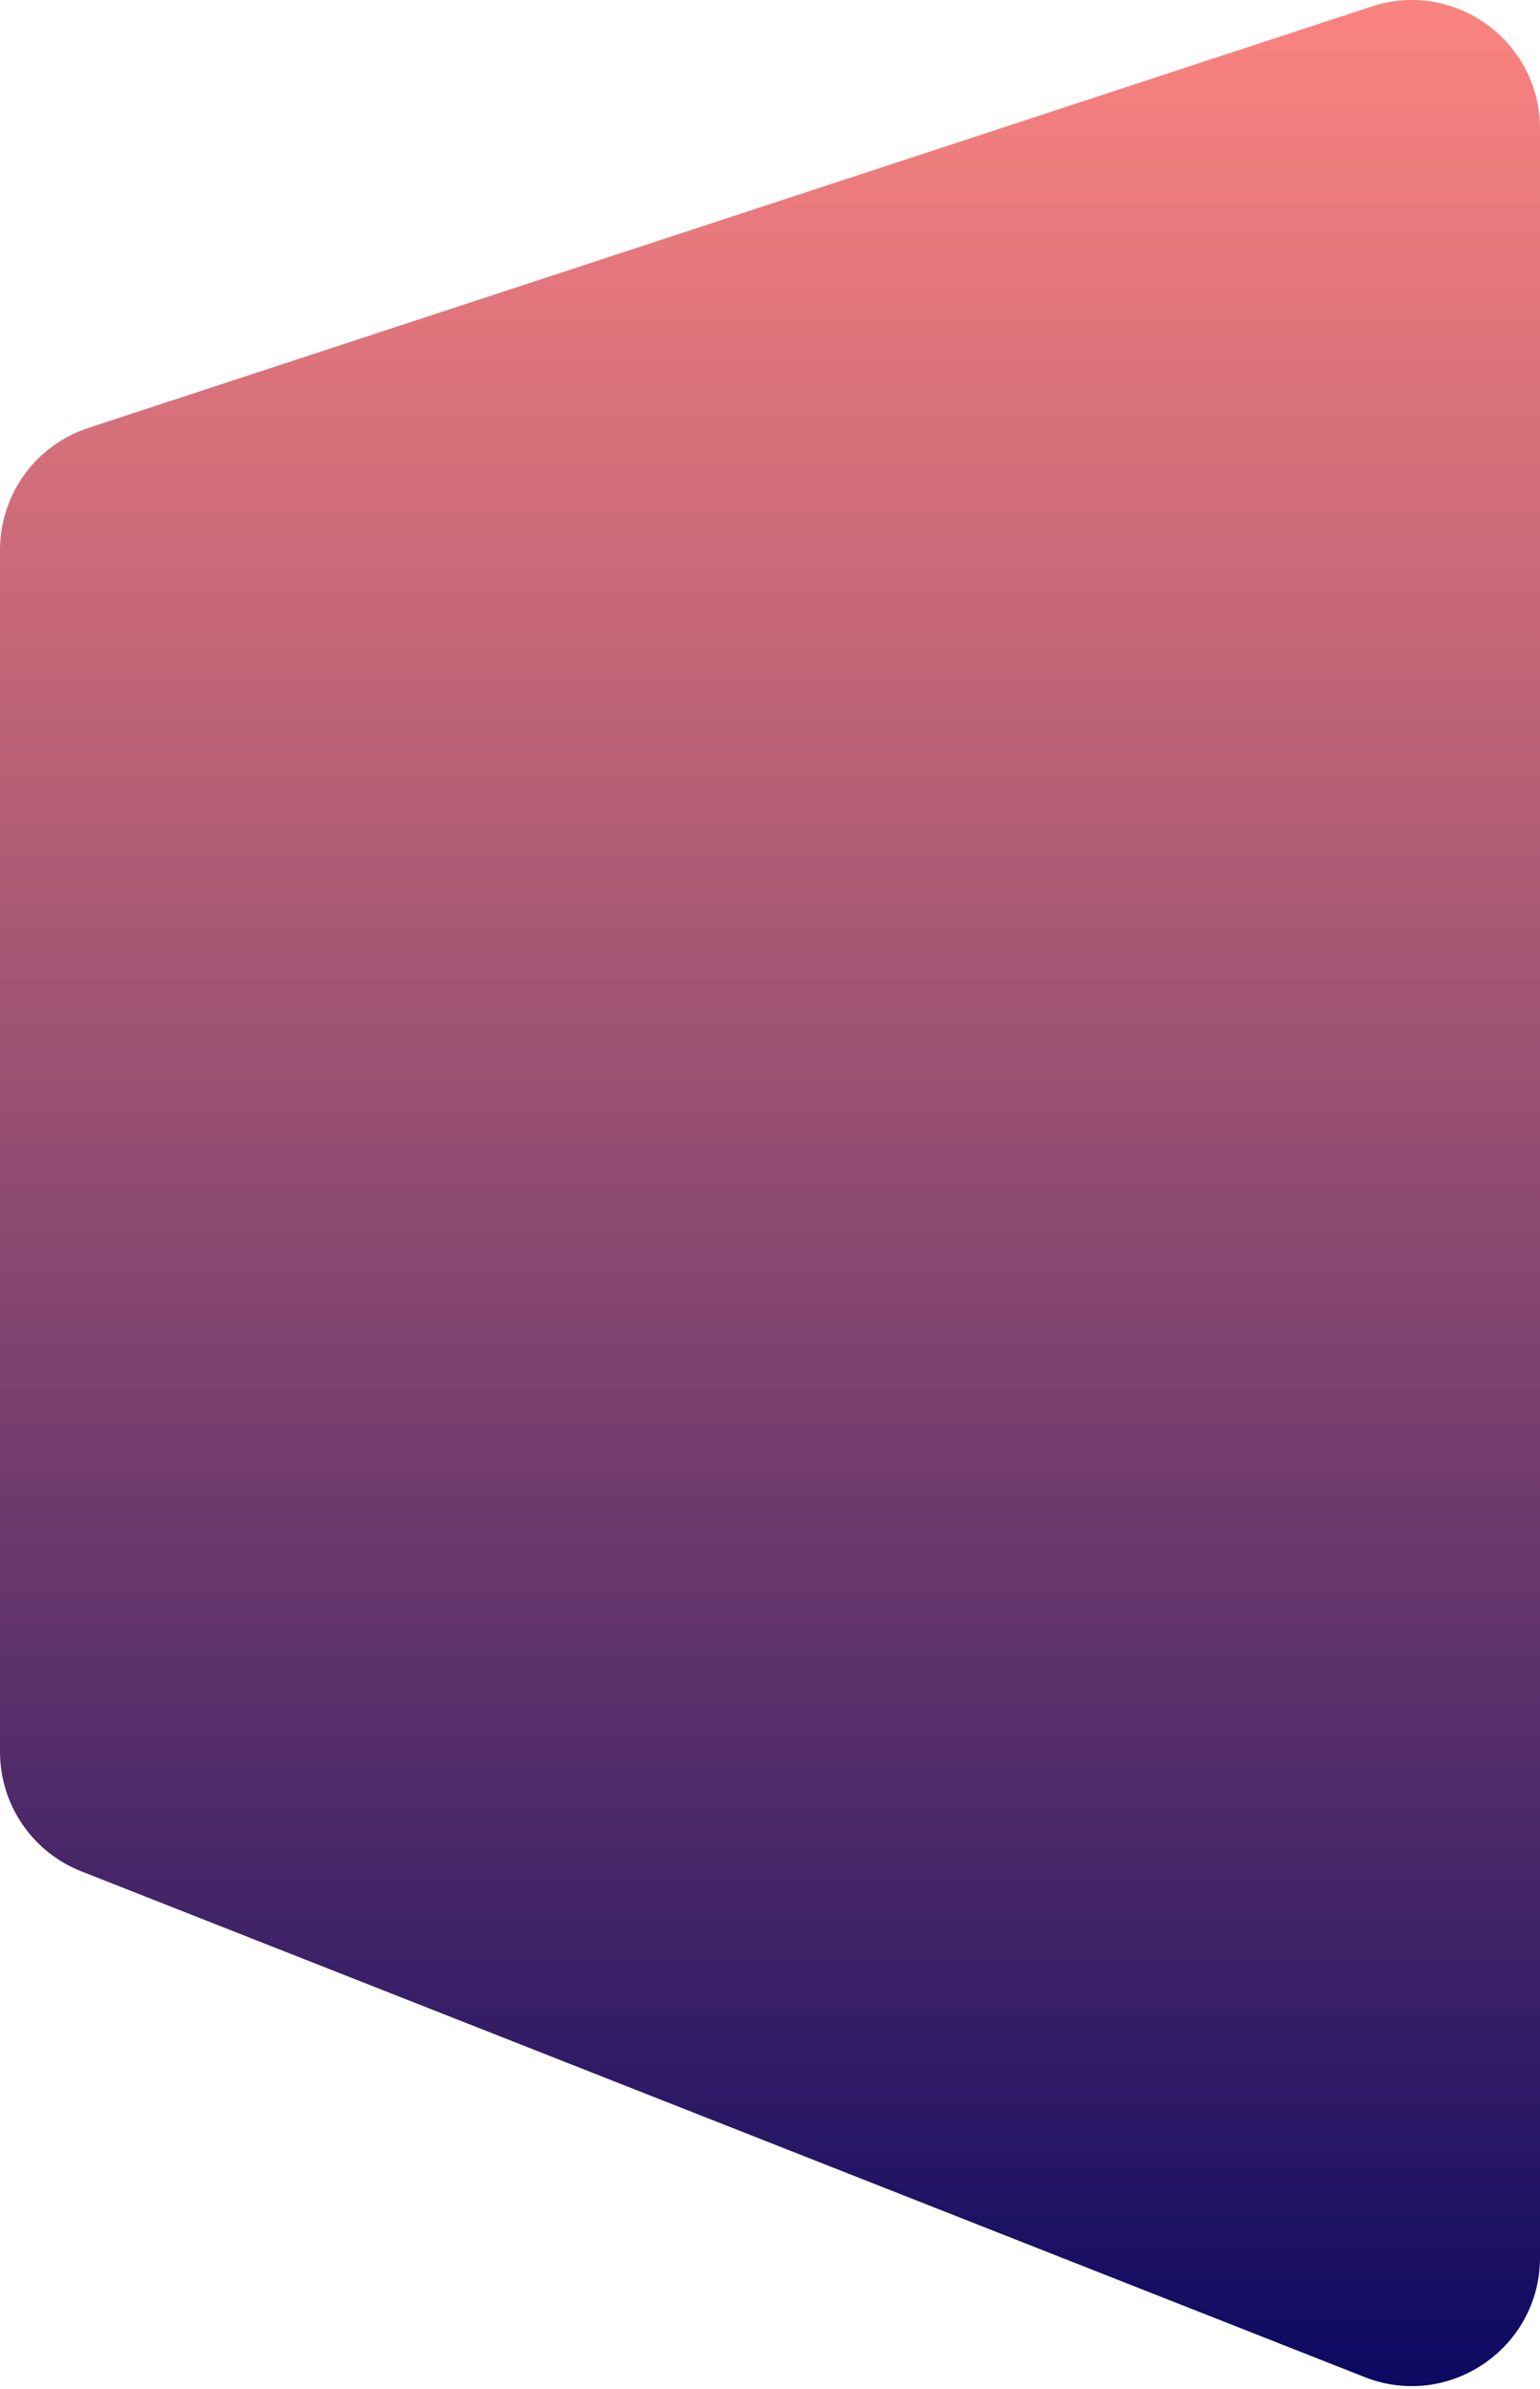 <svg width="480" height="744" viewBox="0 0 480 744" fill="none" xmlns="http://www.w3.org/2000/svg">
<path d="M0 171.28C0 153.994 11.104 138.663 27.529 133.274L427.529 2.024C453.396 -6.464 480 12.807 480 40.03V703.068C480 731.274 451.59 750.62 425.345 740.286L25.345 582.786C10.053 576.765 0 562.003 0 545.568V171.28Z" fill="url(#paint0_linear_133_305)"/>
<defs>
<linearGradient id="paint0_linear_133_305" x1="240" y1="-15.193" x2="240" y2="761.807" gradientUnits="userSpaceOnUse">
<stop stop-color="#FF6962" stop-opacity="0.81"/>
<stop offset="1" stop-color="#040561"/>
</linearGradient>
</defs>
</svg>
